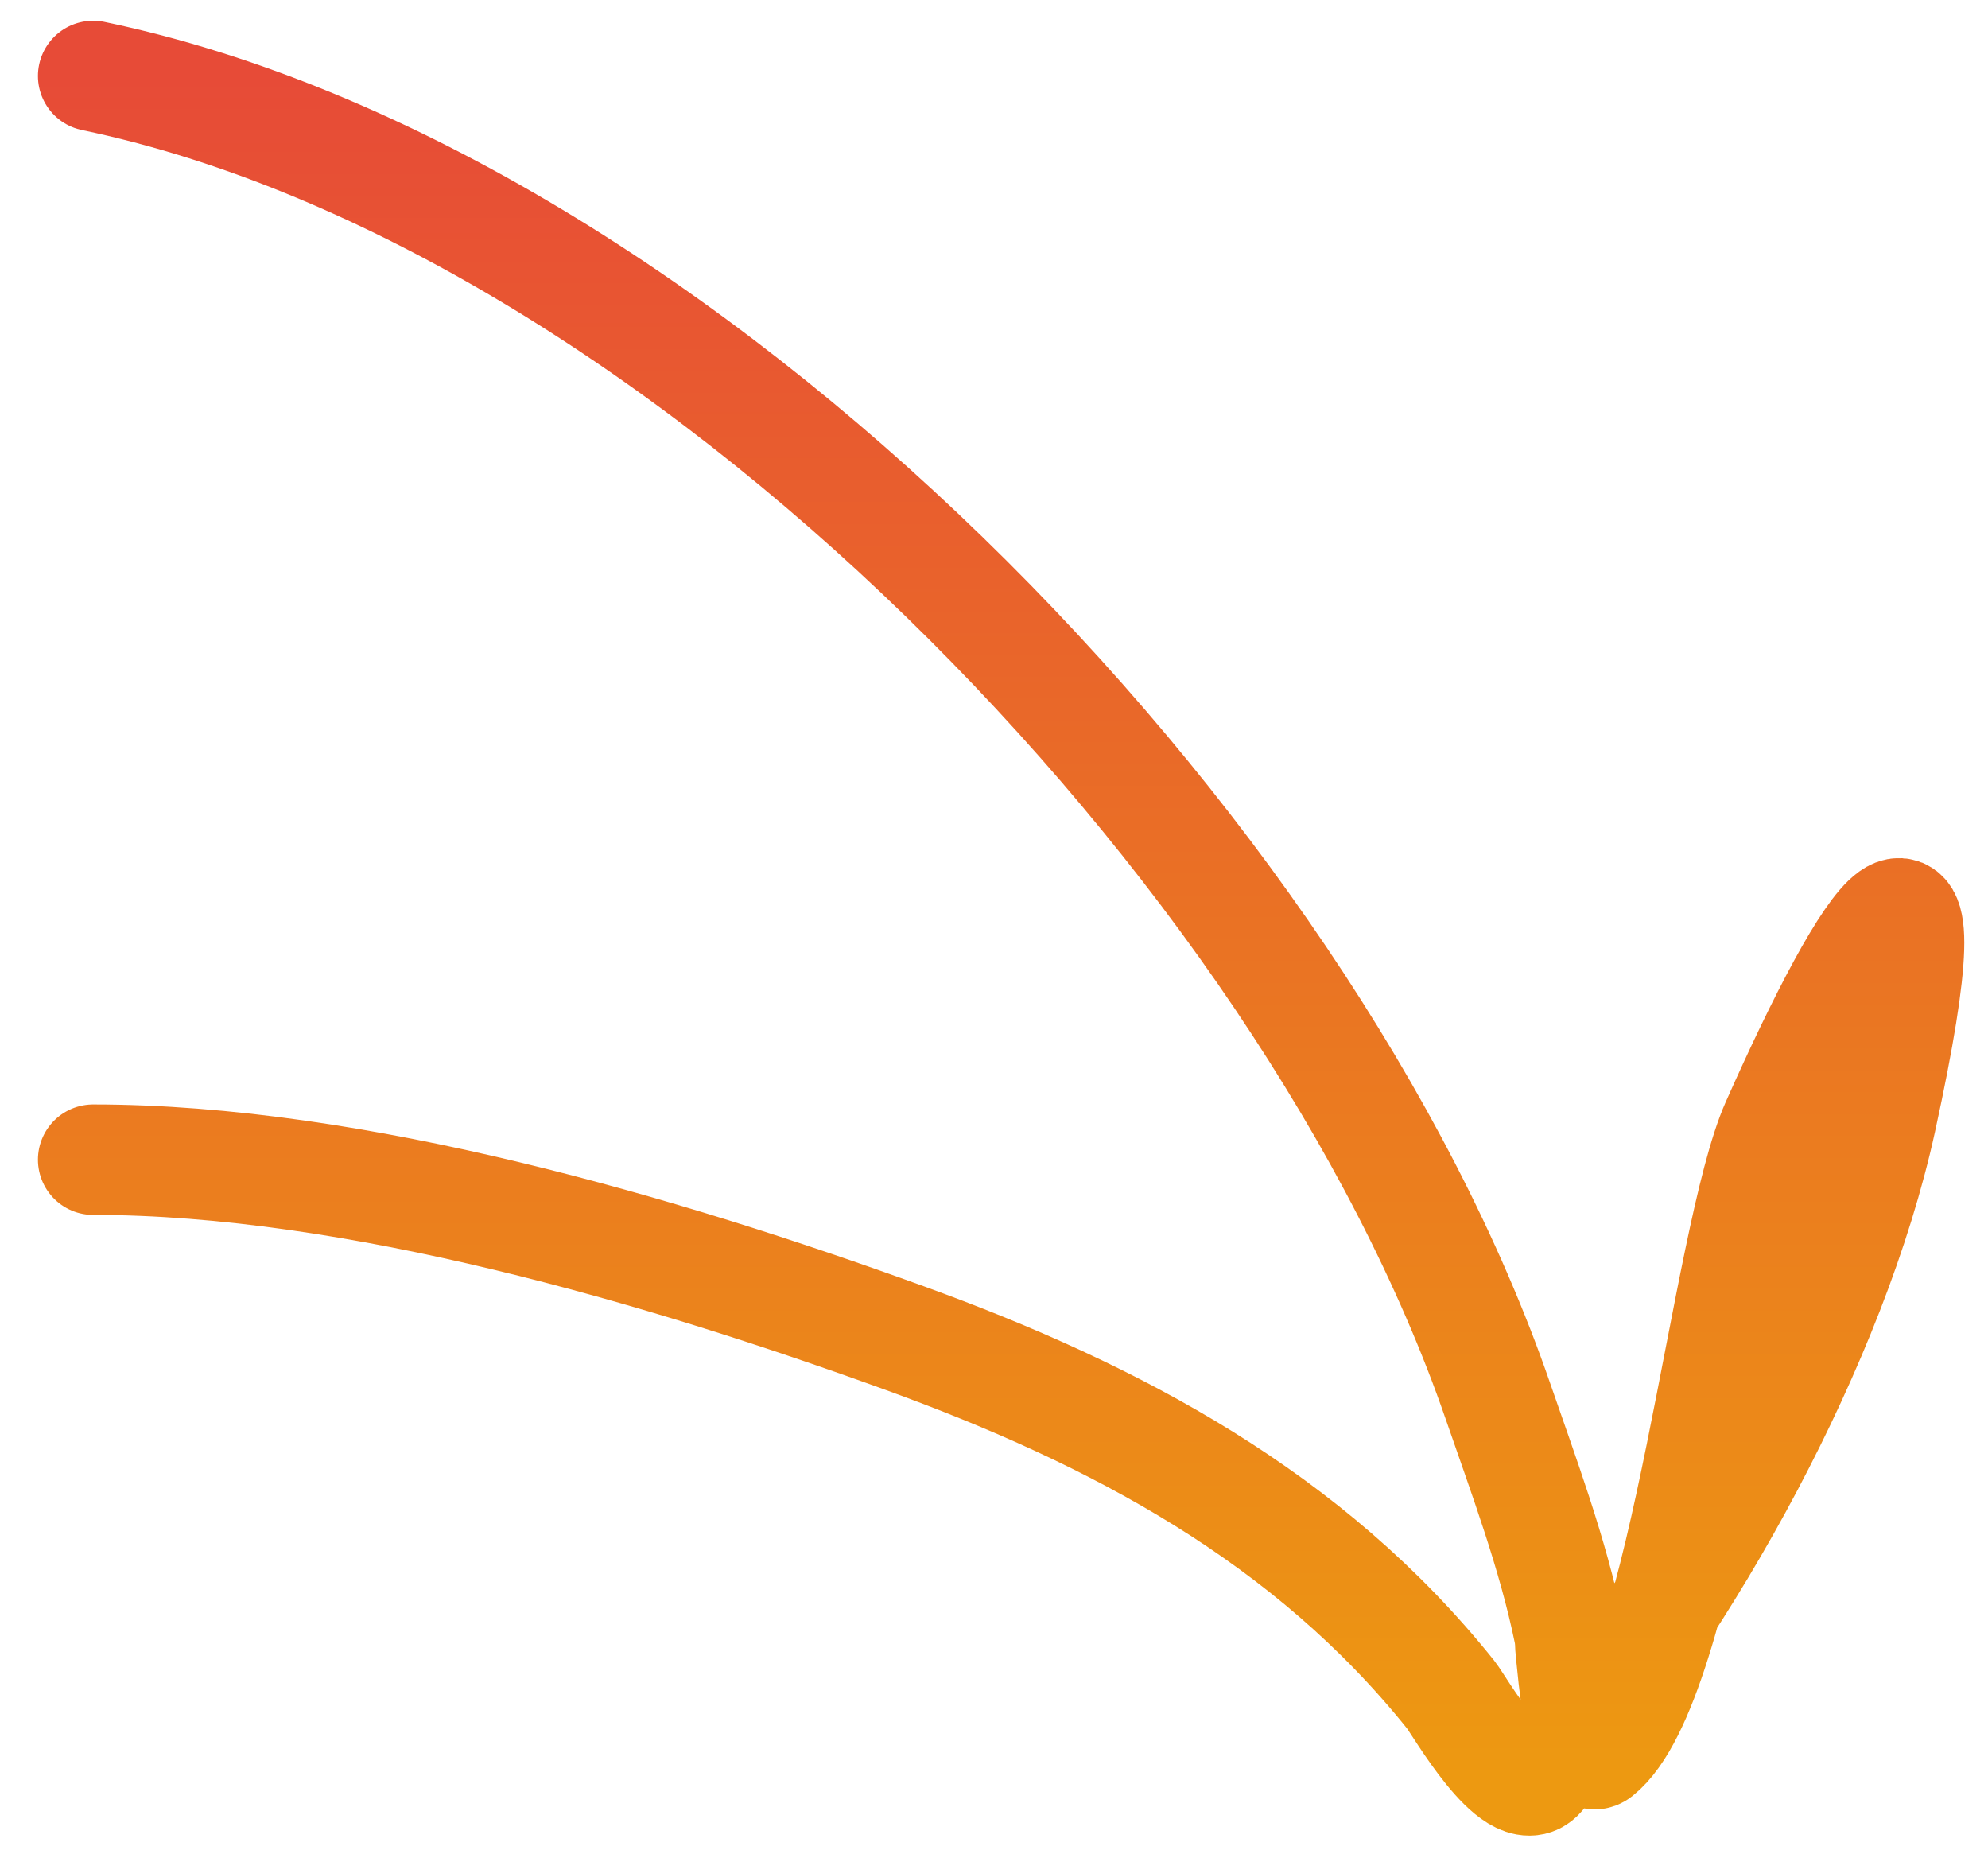 <?xml version="1.0" encoding="UTF-8"?> <svg xmlns="http://www.w3.org/2000/svg" width="72" height="67" viewBox="0 0 72 67" fill="none"> <g clip-path="url(#clip0_47_139)"> <path d="M3.374 2.751C24.649 7.183 47.321 30.676 54.242 50.712C55.191 53.46 56.242 56.255 56.826 59.109C56.867 59.313 57.159 64.043 57.876 63.47C61.042 60.936 62.49 44.852 64.335 40.7C67.727 33.067 70.794 28.339 68.13 40.539C66.381 48.548 61.153 58.004 55.776 64.277C54.879 65.324 52.834 61.729 52.546 61.37C47.406 54.944 40.424 51.232 32.764 48.452C24.005 45.272 12.866 41.992 3.374 41.992" stroke="url(#paint0_linear_47_139)" stroke-width="4" stroke-linecap="round"></path> </g> <defs> <linearGradient id="paint0_linear_47_139" x1="36.258" y1="2.751" x2="36.258" y2="64.468" gradientUnits="userSpaceOnUse"> <stop stop-color="#E74B37"></stop> <stop offset="1" stop-color="#ED9911"></stop> </linearGradient> <clipPath id="clip0_47_139"> <rect width="71" height="66" fill="white" transform="translate(0.5 0.5)"></rect> </clipPath> </defs> </svg> 